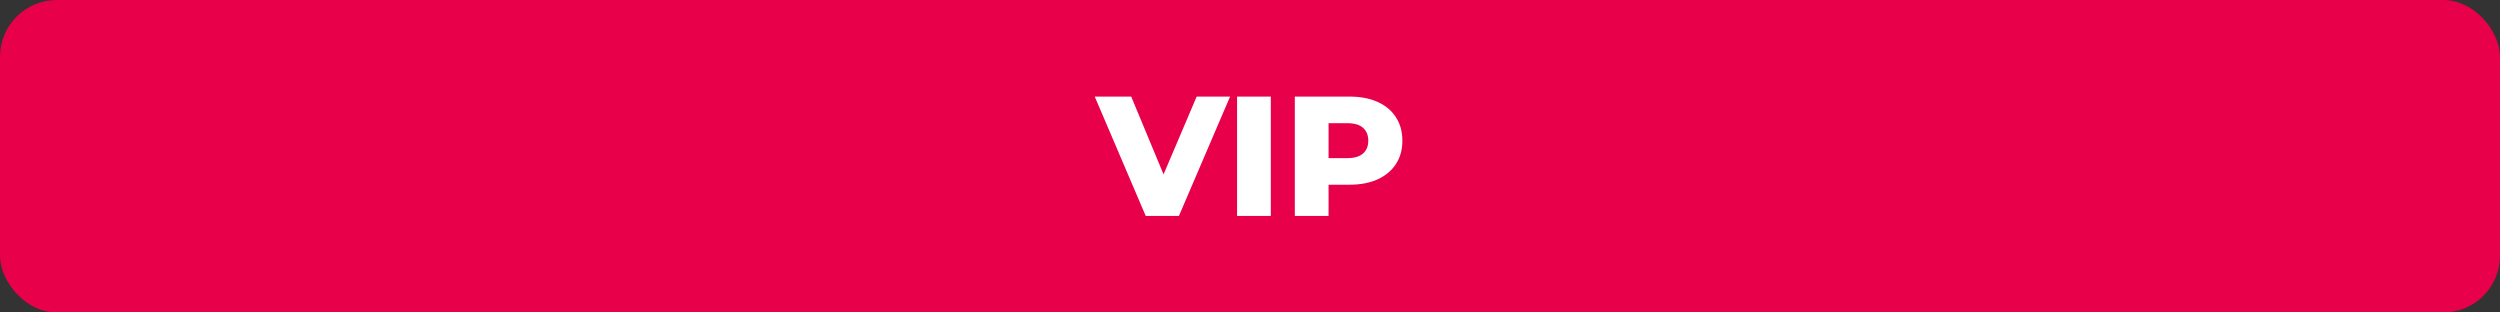 <?xml version="1.0" encoding="UTF-8"?> <svg xmlns="http://www.w3.org/2000/svg" width="440" height="55" viewBox="0 0 440 55" fill="none"><rect x="0" y="0" width="440" height="55" fill="#333333" stroke="none"/><rect x="0.15" y="0.15" width="439.7" height="54.7" rx="9.85" fill="#E8004B" stroke="#E8004B" stroke-width="0.3"></rect><path d="M201.643 38L192.673 17H199.093L206.653 35.18H202.873L210.613 17H216.493L207.493 38H201.643ZM217.722 38V17H223.662V38H217.722ZM227.888 38V17H237.488C239.408 17 241.058 17.31 242.438 17.93C243.838 18.55 244.918 19.45 245.678 20.63C246.438 21.79 246.818 23.17 246.818 24.77C246.818 26.35 246.438 27.72 245.678 28.88C244.918 30.04 243.838 30.94 242.438 31.58C241.058 32.2 239.408 32.51 237.488 32.51H231.188L233.828 29.93V38H227.888ZM233.828 30.56L231.188 27.83H237.128C238.368 27.83 239.288 27.56 239.888 27.02C240.508 26.48 240.818 25.73 240.818 24.77C240.818 23.79 240.508 23.03 239.888 22.49C239.288 21.95 238.368 21.68 237.128 21.68H231.188L233.828 18.95V30.56Z" fill="white"></path></svg> 
